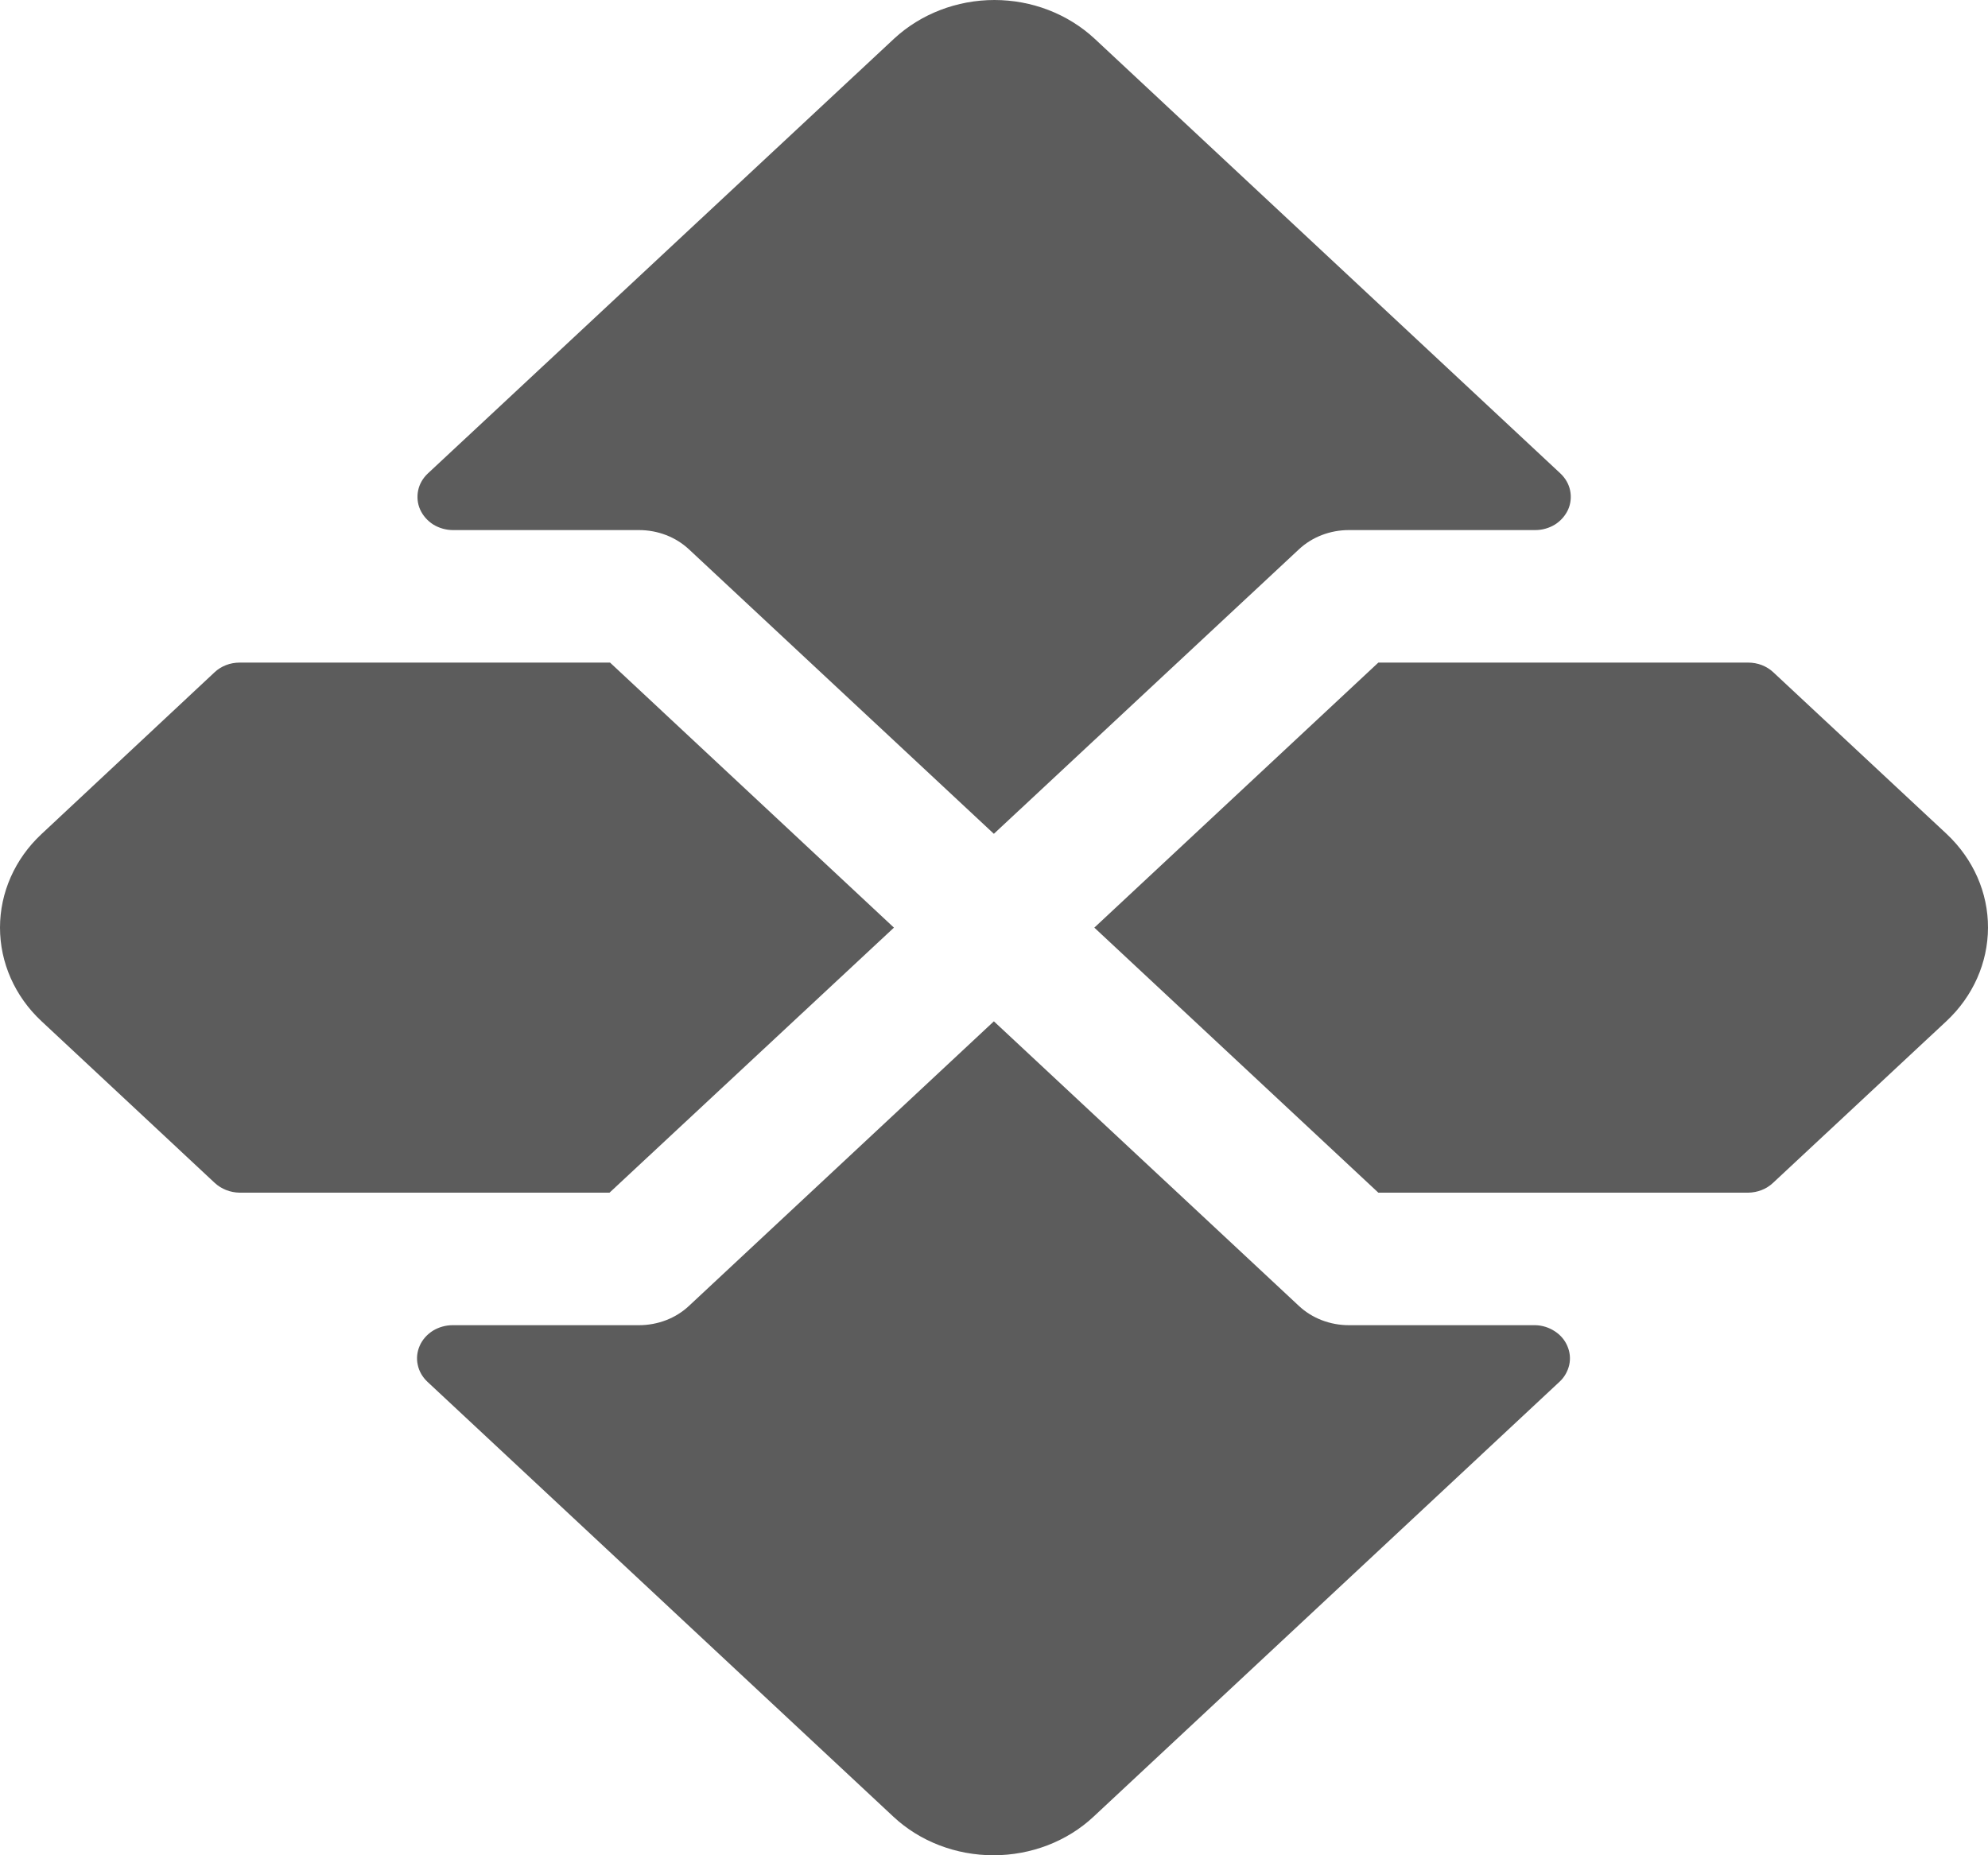 <svg width="15" height="14" viewBox="0 0 15 14" fill="none" xmlns="http://www.w3.org/2000/svg">
<path d="M14.687 7.705L13.377 8.927C13.328 8.973 13.261 8.999 13.191 9H10.4L8.257 7L10.4 5H13.191C13.262 5 13.33 5.026 13.38 5.073L14.69 6.295C14.889 6.483 15.001 6.736 15 7.001C14.999 7.265 14.887 7.518 14.687 7.705ZM3.418 4H4.821C4.963 4 5.099 4.052 5.199 4.146L7.499 6.292L9.8 4.146C9.9 4.052 10.036 4 10.178 4H11.584C11.637 4 11.689 3.985 11.733 3.958C11.777 3.93 11.811 3.891 11.832 3.845C11.852 3.8 11.857 3.749 11.847 3.701C11.837 3.652 11.811 3.608 11.774 3.573L8.258 0.291C8.057 0.105 7.786 0 7.503 0C7.22 0 6.948 0.105 6.747 0.291L3.228 3.573C3.191 3.608 3.165 3.652 3.155 3.701C3.145 3.749 3.15 3.8 3.17 3.845C3.191 3.891 3.225 3.93 3.269 3.958C3.313 3.985 3.365 4 3.418 4ZM11.584 10H10.178C10.036 10 9.9 9.948 9.8 9.854L7.499 7.707L5.199 9.854C5.099 9.948 4.963 10 4.821 10H3.415C3.362 10 3.31 10.015 3.266 10.042C3.222 10.07 3.187 10.109 3.167 10.155C3.147 10.2 3.141 10.251 3.152 10.299C3.162 10.348 3.188 10.392 3.225 10.427L6.741 13.709C6.941 13.896 7.213 14 7.496 14C7.779 14 8.051 13.896 8.251 13.709L11.767 10.427C11.804 10.393 11.829 10.348 11.84 10.301C11.851 10.253 11.846 10.203 11.826 10.157C11.807 10.112 11.774 10.073 11.73 10.045C11.687 10.017 11.636 10.001 11.584 10ZM6.745 7L4.603 5H1.808C1.737 5 1.669 5.026 1.619 5.073L0.312 6.295C0.112 6.482 0 6.736 0 7C0 7.264 0.112 7.518 0.312 7.705L1.621 8.927C1.671 8.973 1.738 8.999 1.808 9H4.599L6.745 7Z" fill="#5C5C5C"/>
</svg>
